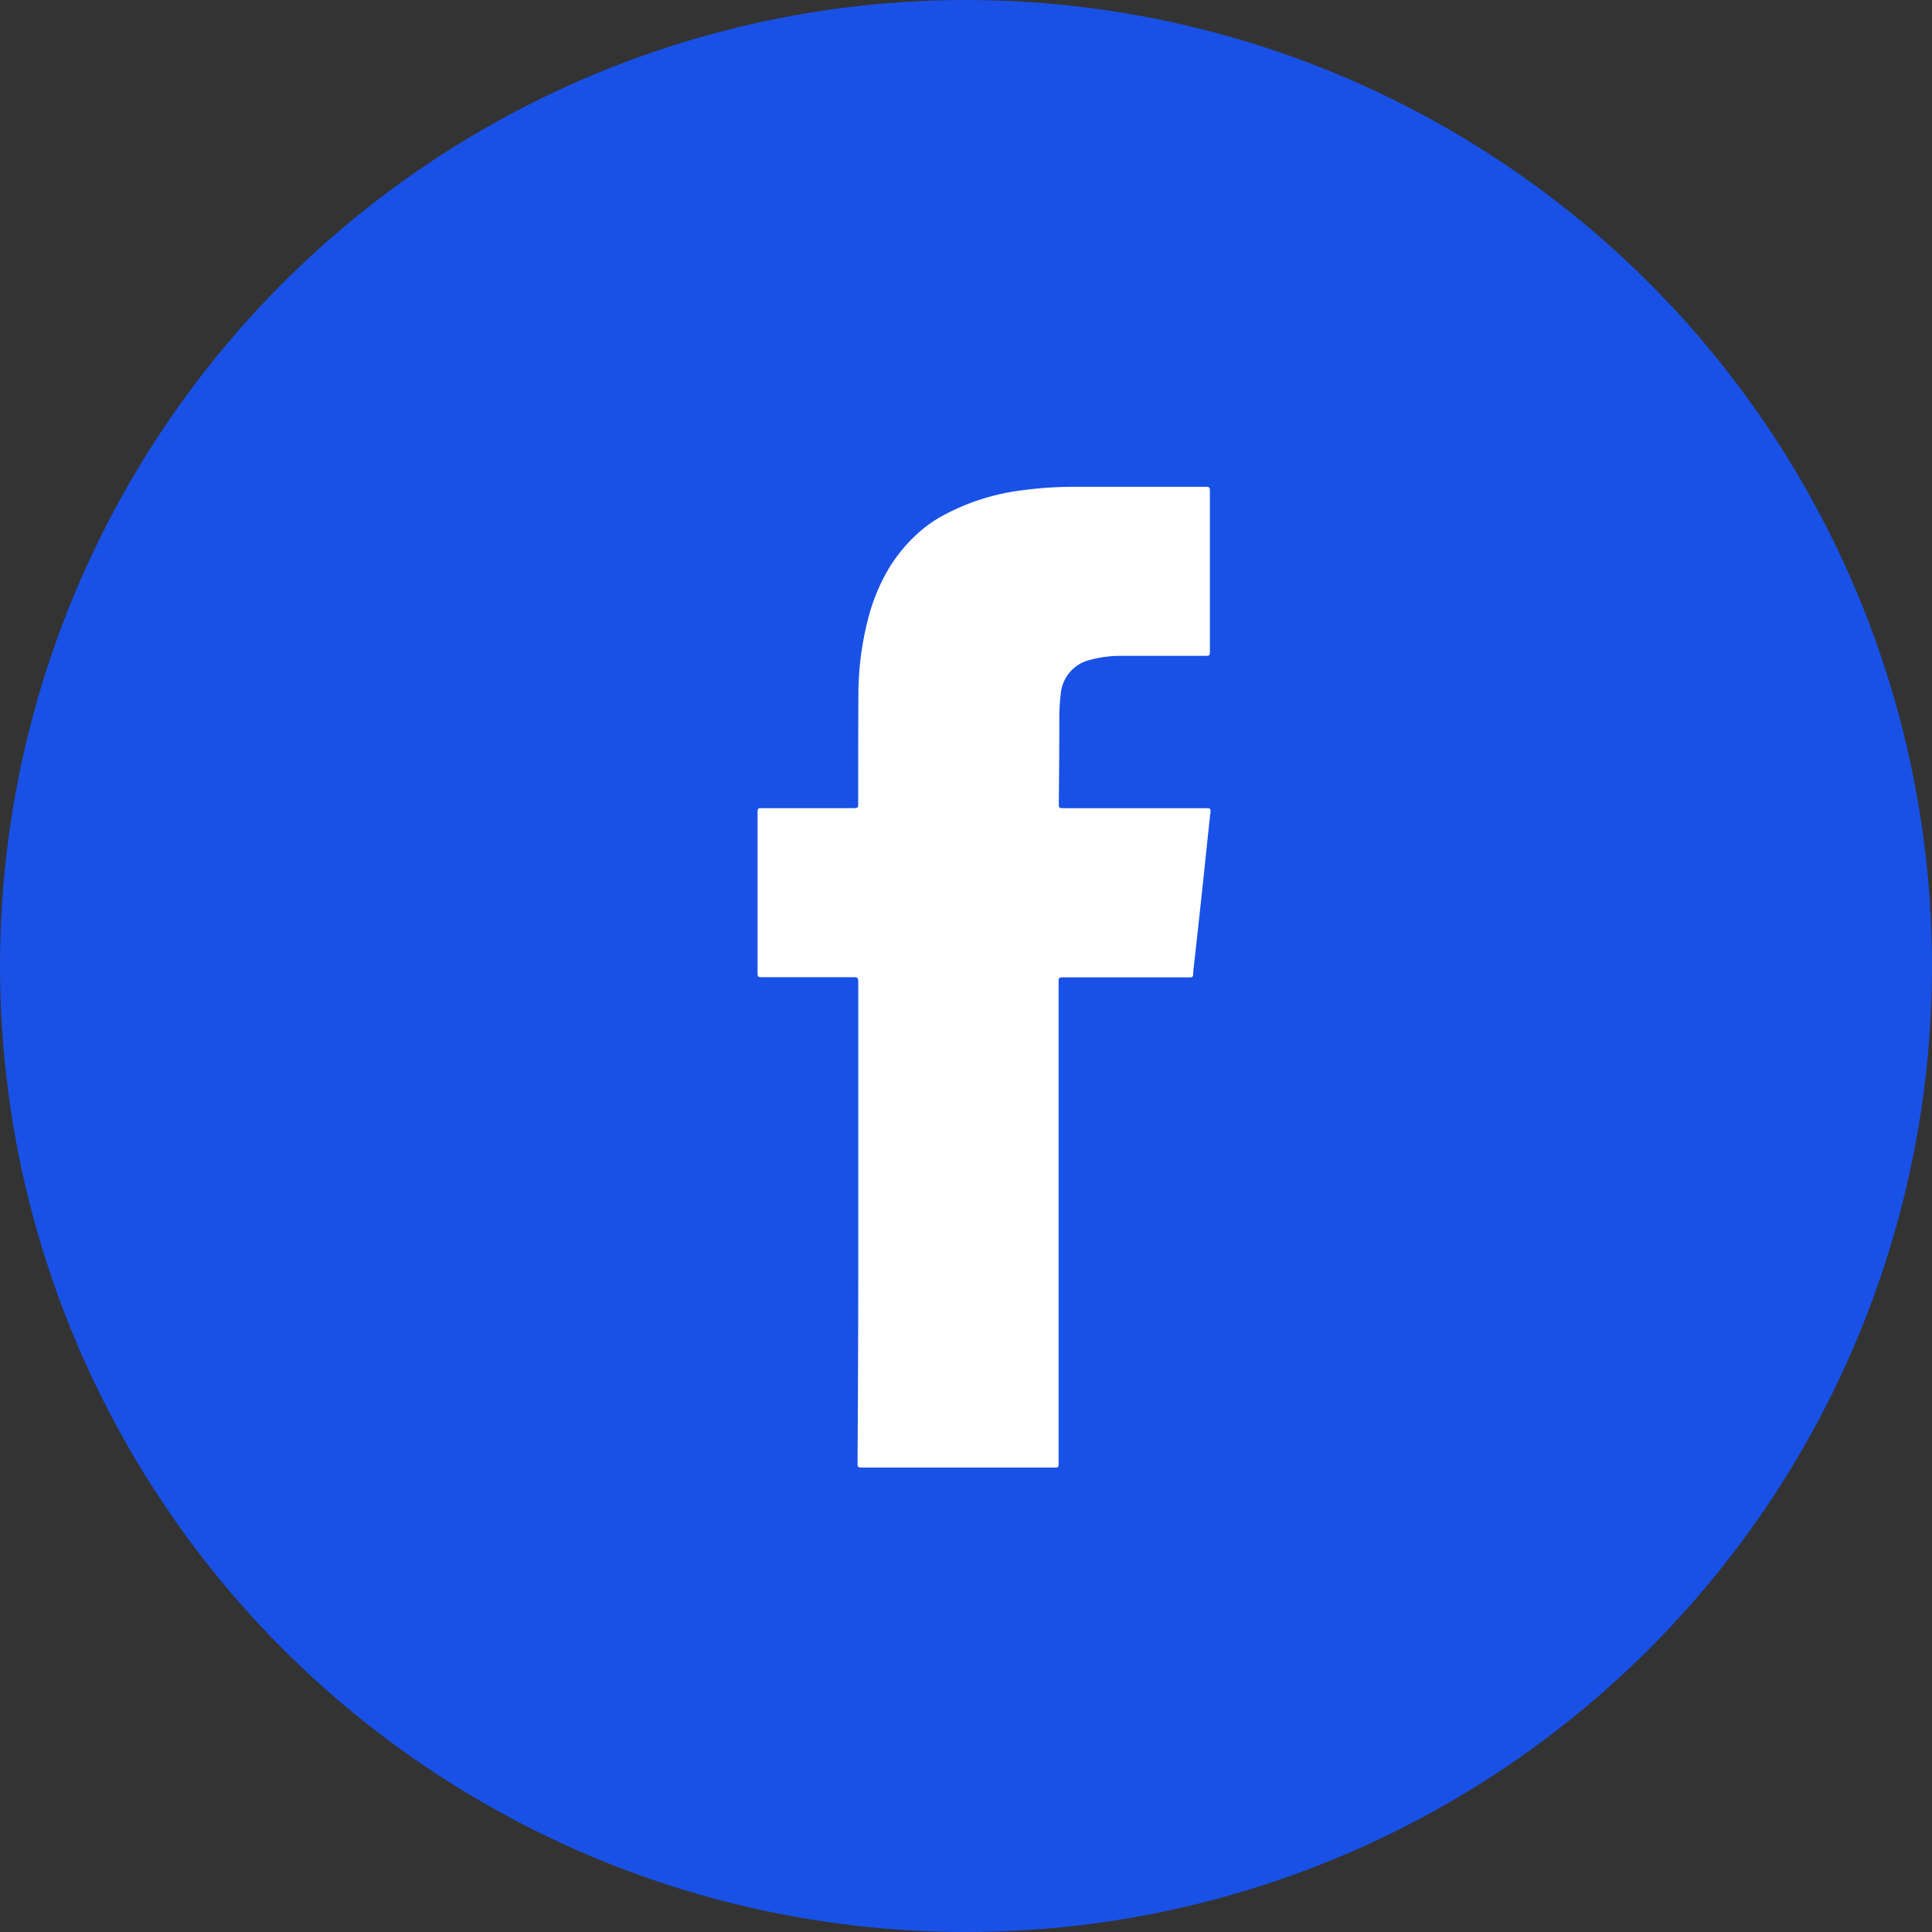 <?xml version="1.0" encoding="utf-8"?>
<svg id="Group_13012" data-name="Group 13012" xmlns="http://www.w3.org/2000/svg" width="42" height="42" viewBox="0 0 42 42">
  <rect x="0" y="0" width="42" height="42" fill="#333333" stroke="none"/>
  <circle id="Ellipse_195" data-name="Ellipse 195" cx="21" cy="21" r="21" fill="#1951e6"/>
  <path id="Path_126" data-name="Path 126" d="M2720.638,2138.321q0-2.62,0-5.24c0-.077-.023-.091-.095-.091-.672,0-1.344,0-2.015,0-.063,0-.079-.014-.079-.079q0-1.759,0-3.52c0-.067.022-.076.081-.076.676,0,1.353,0,2.028,0,.066,0,.078-.019.078-.08,0-.814,0-1.629.005-2.445a6.562,6.562,0,0,1,.206-1.571,4.141,4.141,0,0,1,.494-1.178,3.469,3.469,0,0,1,.584-.692,2.764,2.764,0,0,1,.564-.4,4.861,4.861,0,0,1,1.748-.548,8.123,8.123,0,0,1,1.1-.071q1.433,0,2.867,0c.063,0,.078.016.078.078q0,1.76,0,3.52c0,.066-.019.077-.079.077q-.918,0-1.835,0a2.488,2.488,0,0,0-.673.083.832.832,0,0,0-.656.758,4.05,4.05,0,0,0-.03.493c0,.634-.005,1.266-.012,1.9,0,.066.02.077.08.077q1.57,0,3.141,0c.075,0,.083.023.076.088-.055.5-.106,1-.159,1.5-.065.612-.132,1.223-.2,1.836a1.56,1.56,0,0,0-.016.185c0,.057-.024.069-.077.069l-2.767,0c-.067,0-.082.017-.082.082q0,5.24,0,10.48c0,.094,0,.094-.1.094q-2.091,0-4.187,0c-.07,0-.084-.018-.084-.086Q2720.64,2140.943,2720.638,2138.321Z" transform="translate(-2701.98 -2111.747)" fill="#fff"/>
</svg>
